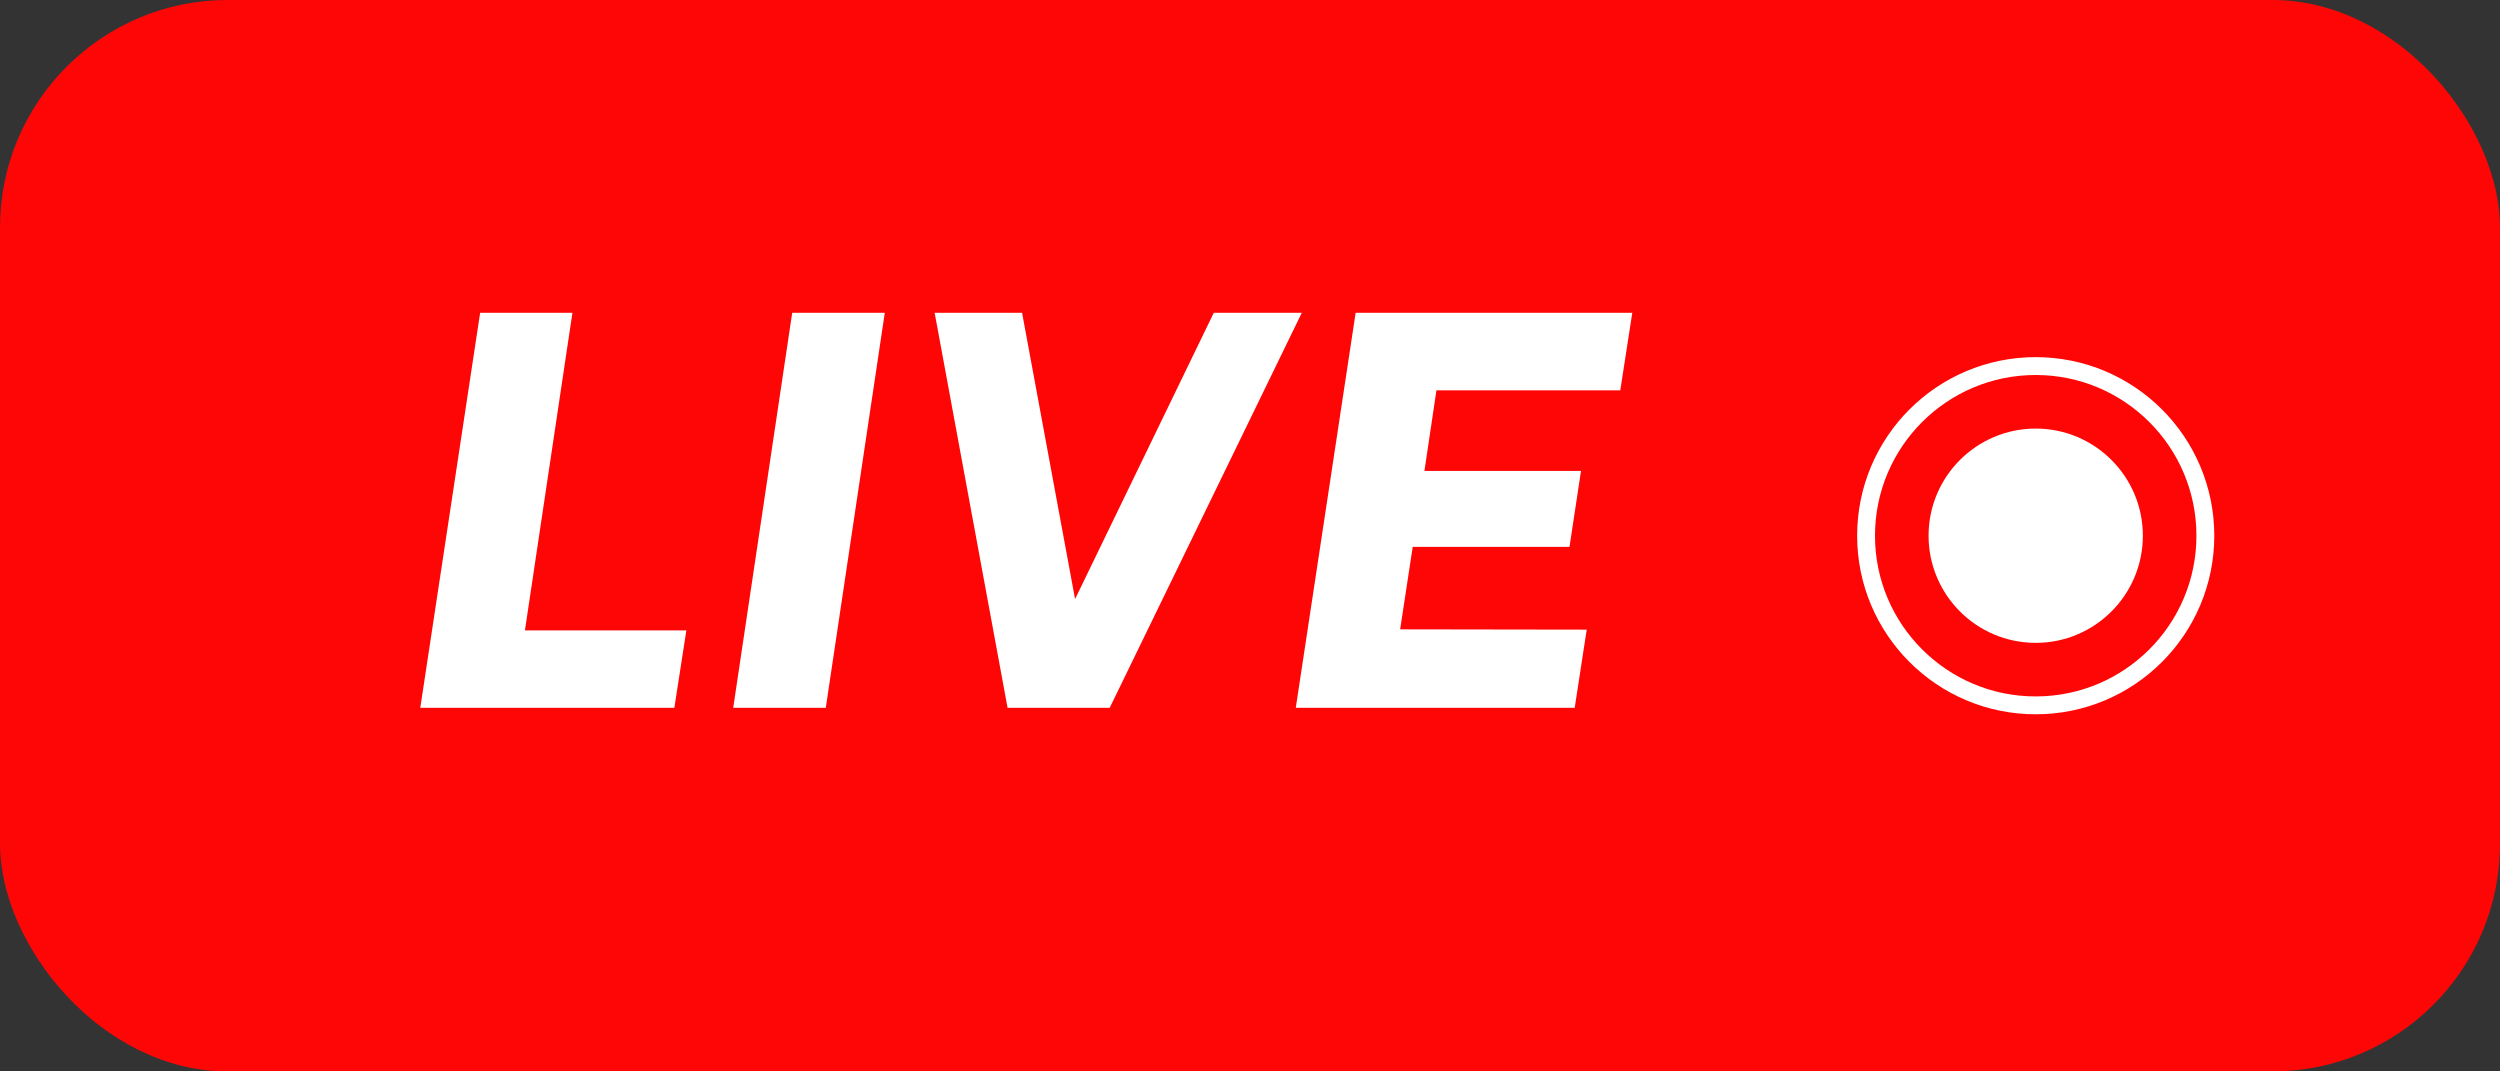 <svg width="35" height="15" viewBox="0 0 35 15" fill="none" xmlns="http://www.w3.org/2000/svg">
<rect x="0" y="0" width="35" height="15" fill="#333333" stroke="none"/>
<rect width="35" height="15" rx="3.187" fill="#FF0606"/>
<circle cx="28.5" cy="7.5" r="2.375" stroke="white" stroke-width="0.25"/>
<path d="M5.884 9.909L6.722 4.379H8.014L7.349 8.826H9.609L9.441 9.909H5.884ZM10.265 9.909L11.091 4.379H12.387L11.561 9.909H10.265ZM14.106 9.909L13.085 4.379H14.309L15.051 8.387L16.993 4.379H18.225L15.536 9.909H14.106ZM18.141 9.909L18.979 4.379H22.852L22.684 5.465H20.11L19.942 6.593H22.134L21.973 7.656H19.778L19.602 8.811L22.214 8.815L22.046 9.909H18.141Z" fill="white"/>
<path d="M30 7.5C30 8.328 29.328 9 28.5 9C27.672 9 27 8.328 27 7.5C27 6.672 27.672 6 28.5 6C29.328 6 30 6.672 30 7.5Z" fill="white"/>
</svg>
